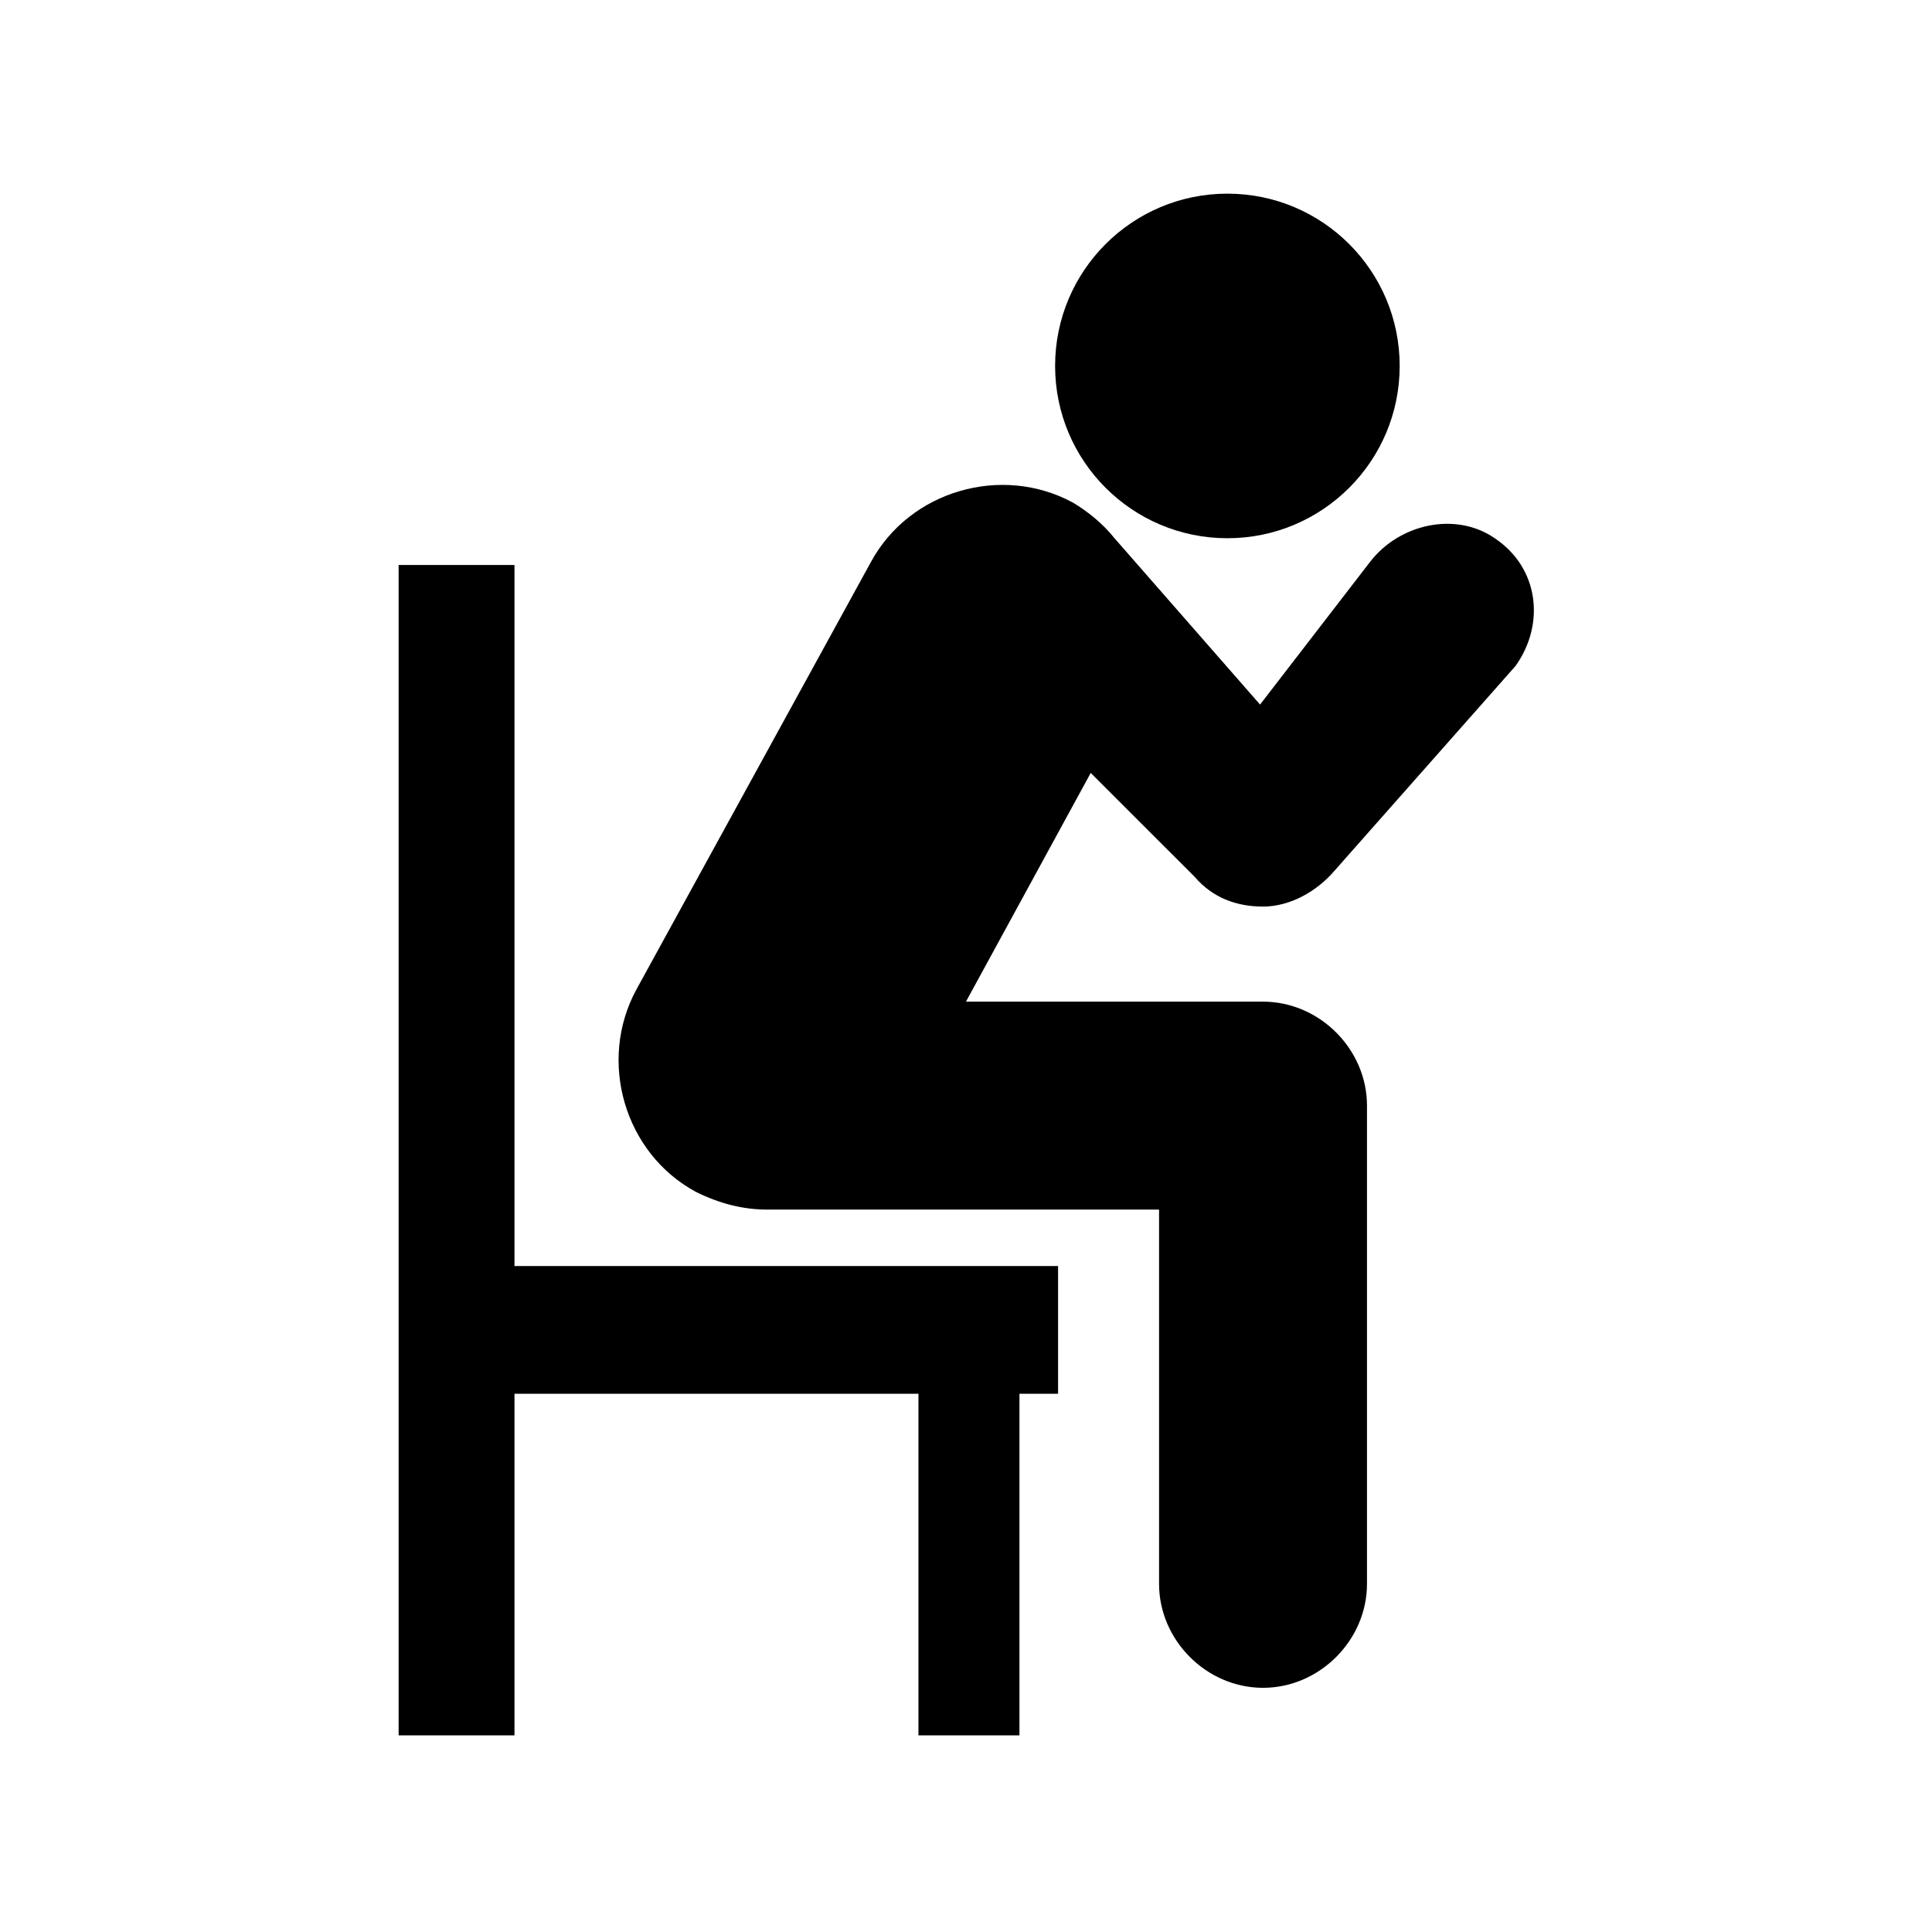<?xml version="1.0" encoding="UTF-8"?>
<!-- Uploaded to: SVG Repo, www.svgrepo.com, Generator: SVG Repo Mixer Tools -->
<svg fill="#000000" width="800px" height="800px" version="1.1" viewBox="144 144 512 512" xmlns="http://www.w3.org/2000/svg">
 <g>
  <path d="m280.34 293.73h-30.699v310.16h30.699v-90.527h107.06v90.527h26.766v-90.527h10.234v-33.848h-144.06z"/>
  <path d="m514.93 240.98c0 25.215-20.441 45.656-45.656 45.656-25.219 0-45.66-20.441-45.66-45.656 0-25.219 20.441-45.66 45.66-45.66 25.215 0 45.656 20.441 45.656 45.66"/>
  <path d="m460.61 376.38c4.723 5.512 11.02 7.871 18.105 7.871s14.168-3.938 18.895-9.445l48.02-54.316c7.871-11.02 6.297-25.977-5.512-33.852-10.234-7.086-25.191-3.938-33.062 6.297l-29.125 37.785-38.574-44.082c-3.148-3.938-7.086-7.086-11.02-9.445-18.895-10.234-43.297-3.148-53.531 15.742l-62.188 113.36c-10.234 18.895-3.148 43.297 15.742 53.531 6.297 3.148 12.594 4.723 18.895 4.723h0.789 103.12v99.188c0 14.957 12.594 27.551 27.551 27.551 14.957 0 27.551-12.594 27.551-27.551v-126.74c0-14.957-12.594-27.551-27.551-27.551h-78.723l33.062-60.613z"/>
 </g>
</svg>